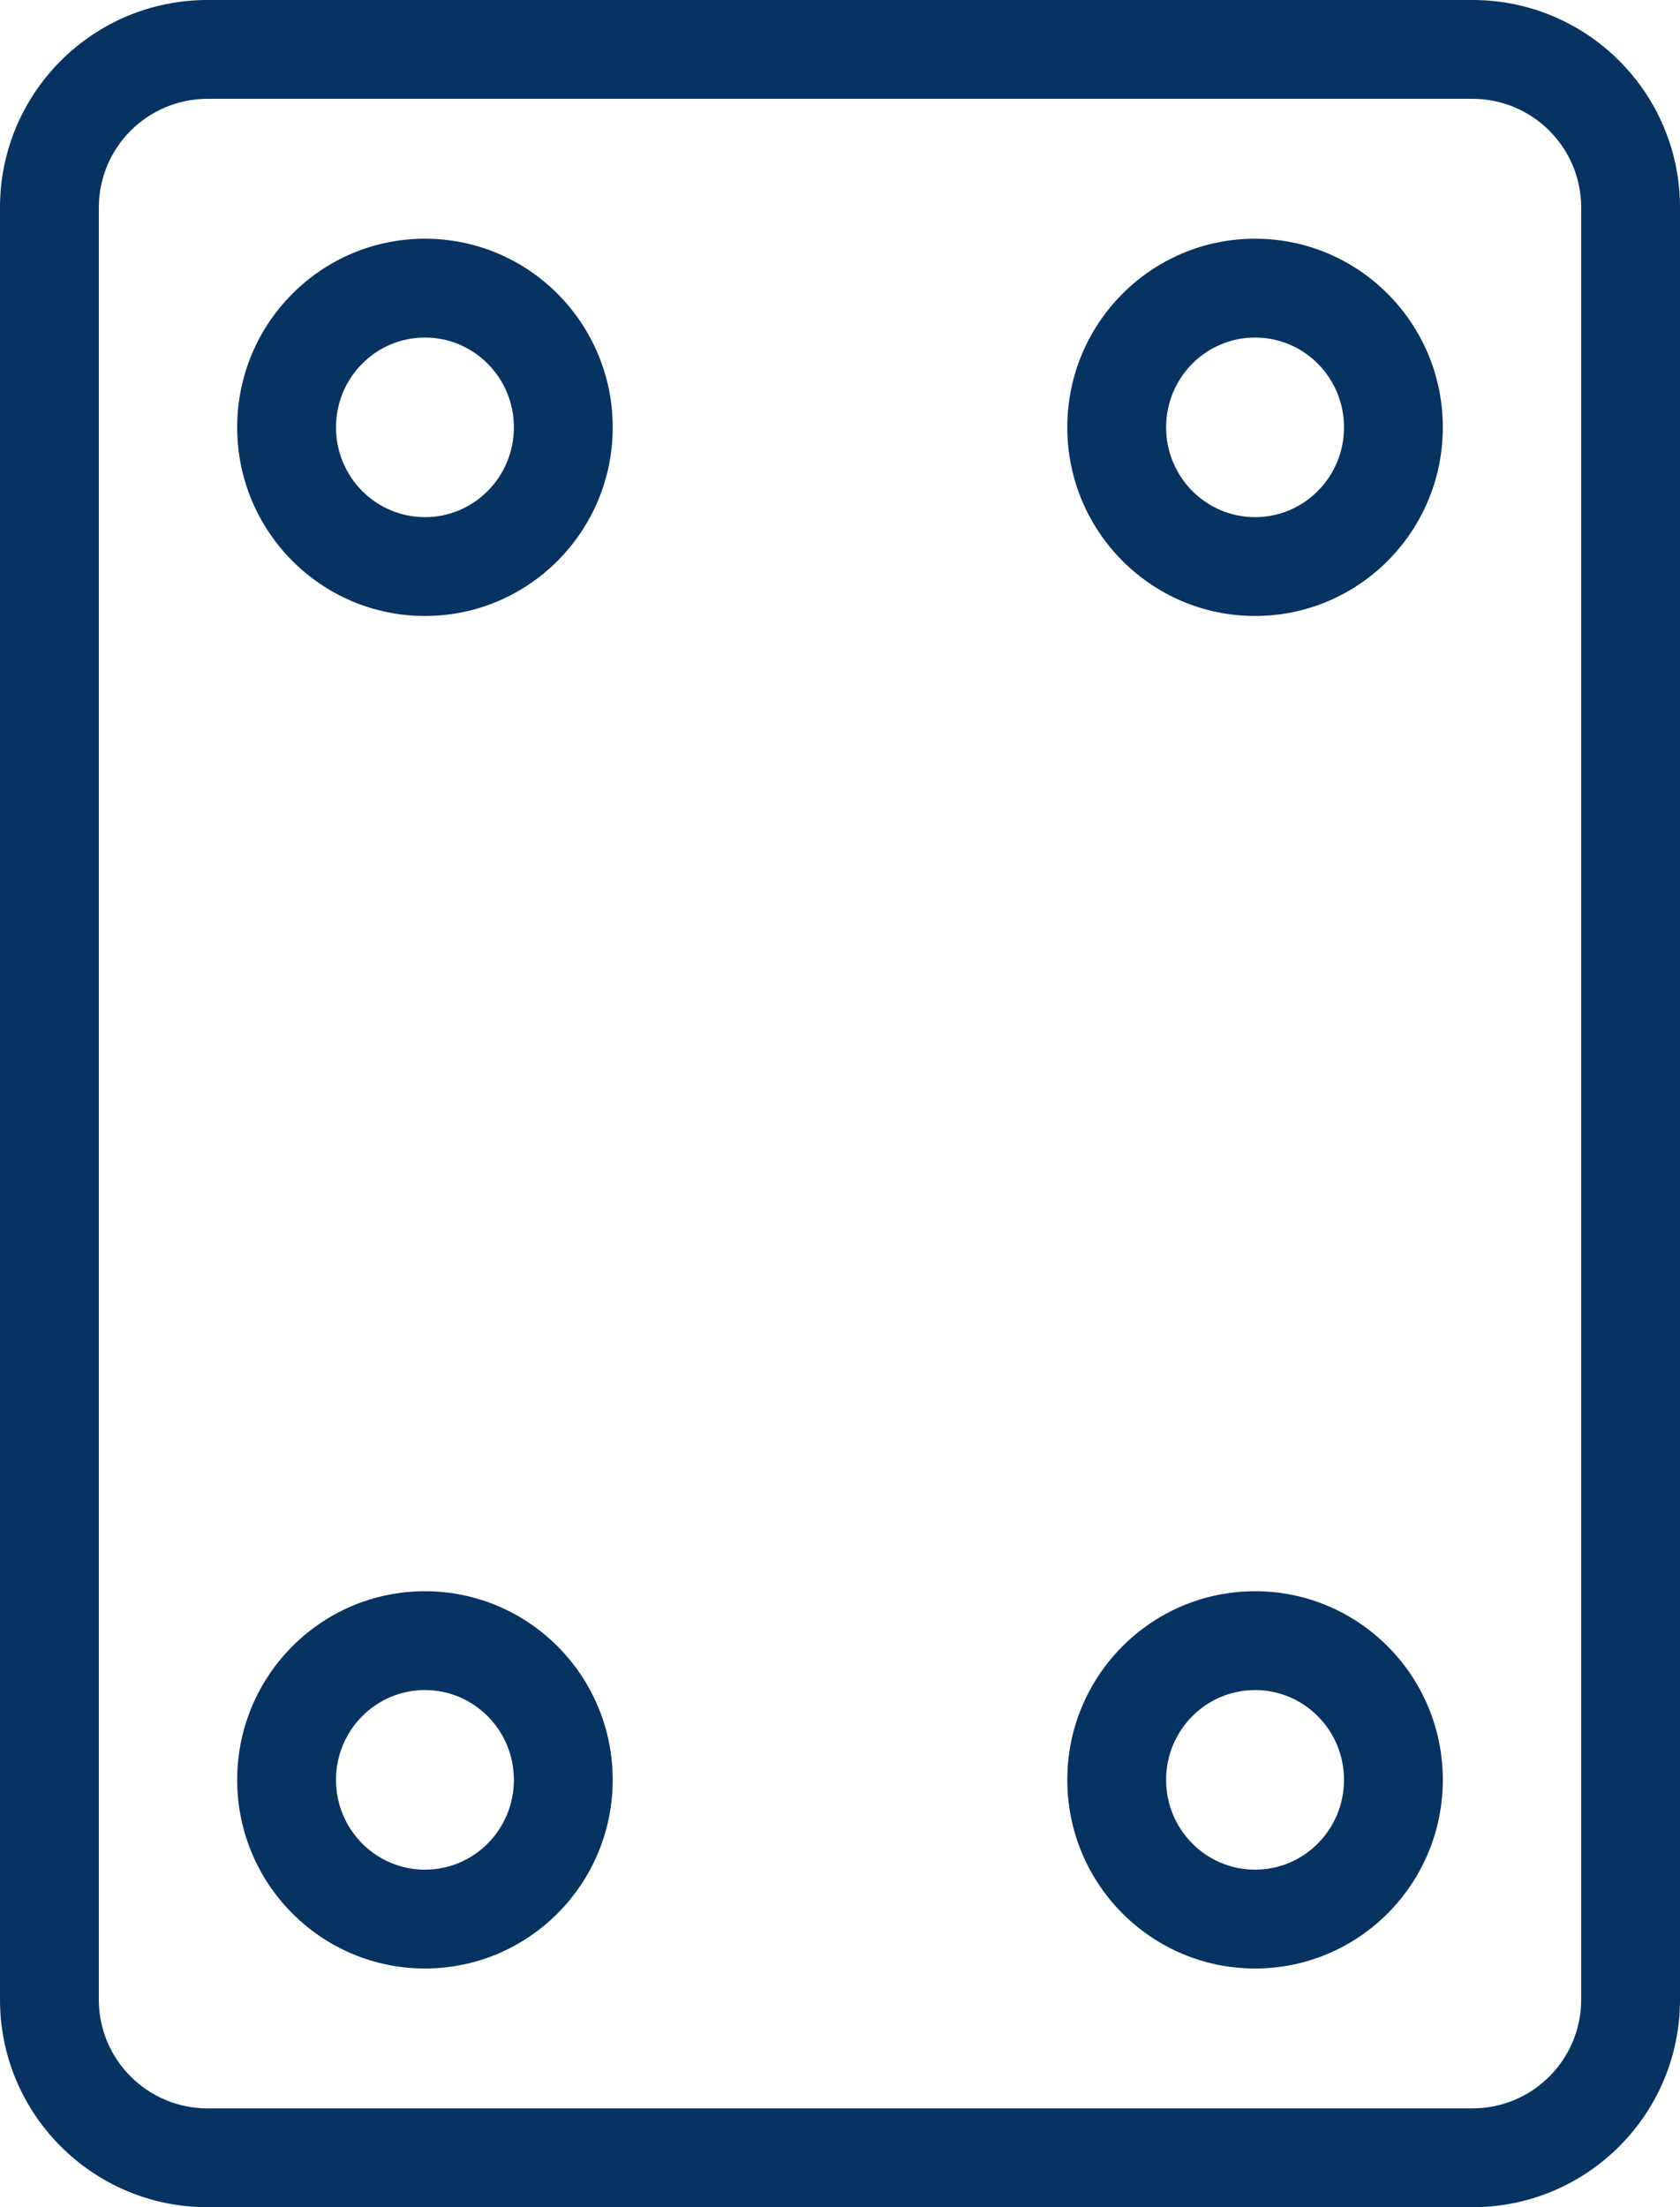 <?xml version="1.0" encoding="UTF-8"?> <svg xmlns="http://www.w3.org/2000/svg" xmlns:xlink="http://www.w3.org/1999/xlink" width="25.5px" height="33.5px" viewBox="0 0 25.5 33.5" version="1.1"><title>ico-cradles</title><g id="Icons" stroke="none" stroke-width="1" fill="none" fill-rule="evenodd"><g id="Artboard" transform="translate(-368, -2947)" fill="#063361" fill-rule="nonzero"><g id="ico-cradles" transform="translate(368, 2947)"><path d="M6.45,3.623 C4.875,3.623 3.6,4.906 3.6,6.486 C3.6,8.066 4.875,9.349 6.45,9.349 C8.025,9.349 9.3,8.066 9.3,6.486 C9.3,4.906 8.025,3.623 6.45,3.623 Z M6.45,5.123 C7.195,5.123 7.8,5.732 7.8,6.486 C7.8,7.24 7.195,7.849 6.45,7.849 C5.705,7.849 5.1,7.24 5.1,6.486 C5.1,5.732 5.705,5.123 6.45,5.123 Z" id="Oval"></path><path d="M6.45,24.151 C4.875,24.151 3.6,25.434 3.6,27.014 C3.6,28.594 4.875,29.877 6.45,29.877 C8.025,29.877 9.3,28.594 9.3,27.014 C9.3,25.434 8.025,24.151 6.45,24.151 Z M6.45,25.651 C7.195,25.651 7.8,26.26 7.8,27.014 C7.8,27.768 7.195,28.377 6.45,28.377 C5.705,28.377 5.1,27.768 5.1,27.014 C5.1,26.26 5.705,25.651 6.45,25.651 Z" id="Oval"></path><path d="M19.05,3.623 C17.475,3.623 16.2,4.906 16.2,6.486 C16.2,8.066 17.475,9.349 19.05,9.349 C20.625,9.349 21.9,8.066 21.9,6.486 C21.9,4.906 20.625,3.623 19.05,3.623 Z M19.05,5.123 C19.795,5.123 20.4,5.732 20.4,6.486 C20.4,7.24 19.795,7.849 19.05,7.849 C18.305,7.849 17.7,7.24 17.7,6.486 C17.7,5.732 18.305,5.123 19.05,5.123 Z" id="Oval"></path><path d="M19.05,24.151 C17.475,24.151 16.2,25.434 16.2,27.014 C16.2,28.594 17.475,29.877 19.05,29.877 C20.625,29.877 21.9,28.594 21.9,27.014 C21.9,25.434 20.625,24.151 19.05,24.151 Z M19.05,25.651 C19.795,25.651 20.4,26.26 20.4,27.014 C20.4,27.768 19.795,28.377 19.05,28.377 C18.305,28.377 17.7,27.768 17.7,27.014 C17.7,26.26 18.305,25.651 19.05,25.651 Z" id="Oval"></path><path d="M22.35,0 L3.15,0 C1.41,0 0,1.41 0,3.15 L0,30.35 C0,32.09 1.41,33.5 3.15,33.5 L22.35,33.5 C24.09,33.5 25.5,32.09 25.5,30.35 L25.5,3.15 C25.5,1.41 24.09,0 22.35,0 Z M22.35,1.5 C23.261,1.5 24,2.239 24,3.15 L24,30.35 C24,31.261 23.261,32 22.35,32 L3.15,32 C2.239,32 1.5,31.261 1.5,30.35 L1.5,3.15 C1.5,2.239 2.239,1.5 3.15,1.5 L22.35,1.5 Z" id="Rectangle"></path></g></g></g></svg> 